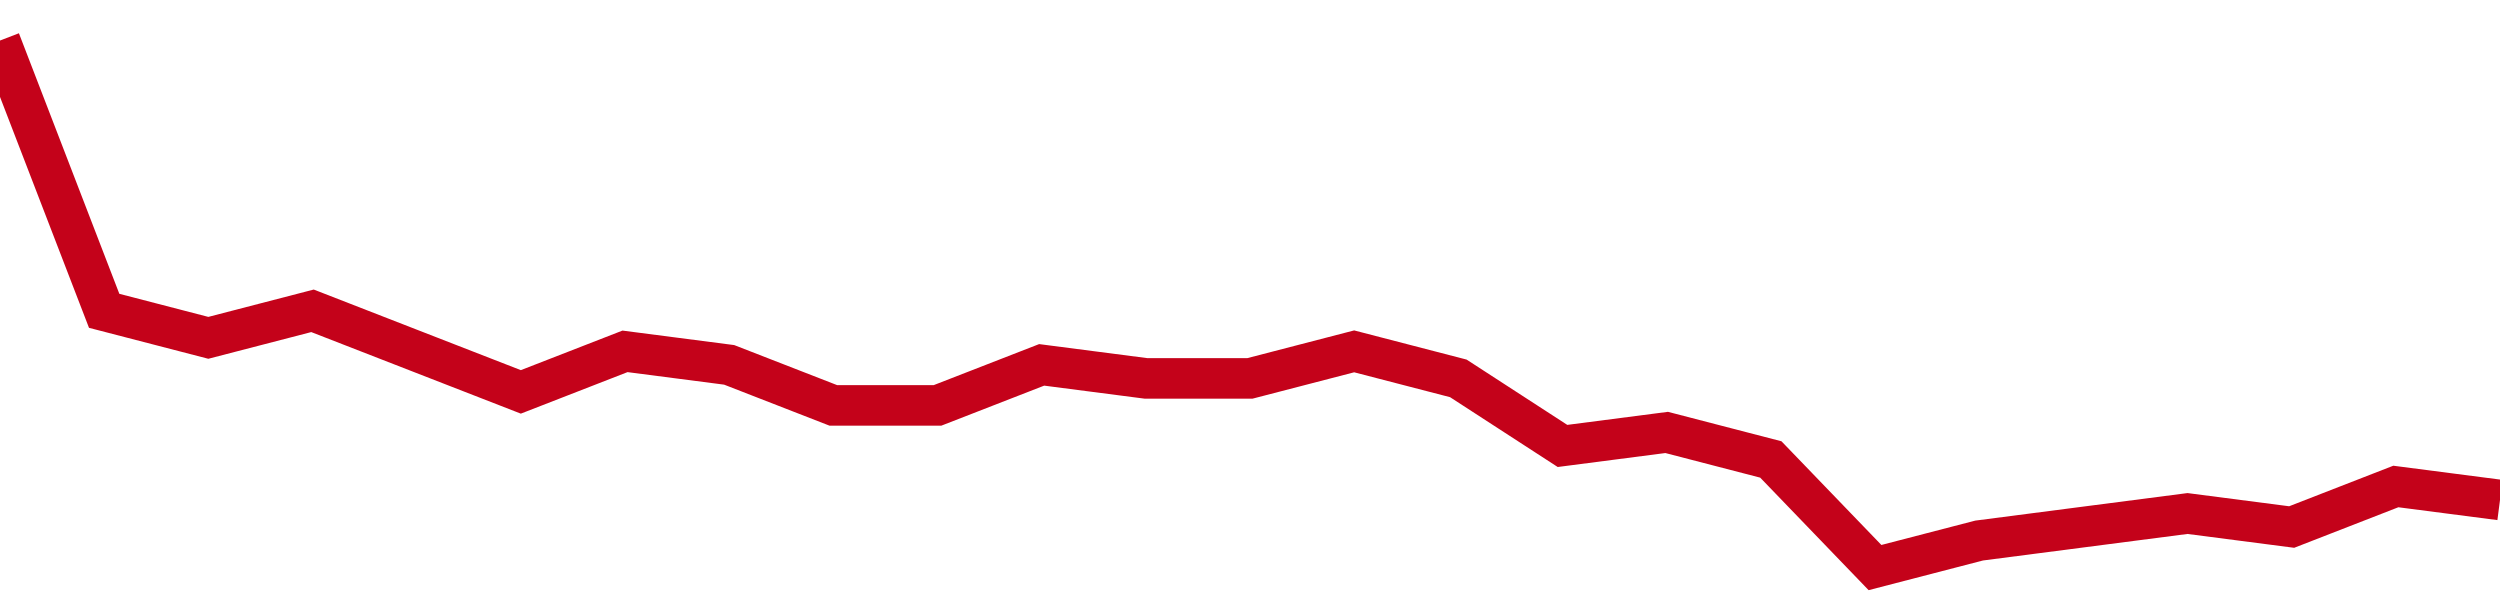 <!-- Generated with https://github.com/jxxe/sparkline/ --><svg viewBox="0 0 185 45" class="sparkline" xmlns="http://www.w3.org/2000/svg"><path class="sparkline--fill" d="M 0 3 L 0 3 L 7.708 23 L 15.417 25 L 23.125 23 L 30.833 26 L 38.542 29 L 46.25 26 L 53.958 27 L 61.667 30 L 69.375 30 L 77.083 27 L 84.792 28 L 92.5 28 L 100.208 26 L 107.917 28 L 115.625 33 L 123.333 32 L 131.042 34 L 138.75 42 L 146.458 40 L 154.167 39 L 161.875 38 L 169.583 39 L 177.292 36 L 185 37 V 45 L 0 45 Z" stroke="none" fill="none" ></path><path class="sparkline--line" d="M 0 3 L 0 3 L 7.708 23 L 15.417 25 L 23.125 23 L 30.833 26 L 38.542 29 L 46.25 26 L 53.958 27 L 61.667 30 L 69.375 30 L 77.083 27 L 84.792 28 L 92.5 28 L 100.208 26 L 107.917 28 L 115.625 33 L 123.333 32 L 131.042 34 L 138.75 42 L 146.458 40 L 154.167 39 L 161.875 38 L 169.583 39 L 177.292 36 L 185 37" fill="none" stroke-width="3" stroke="#C4021A" ></path></svg>